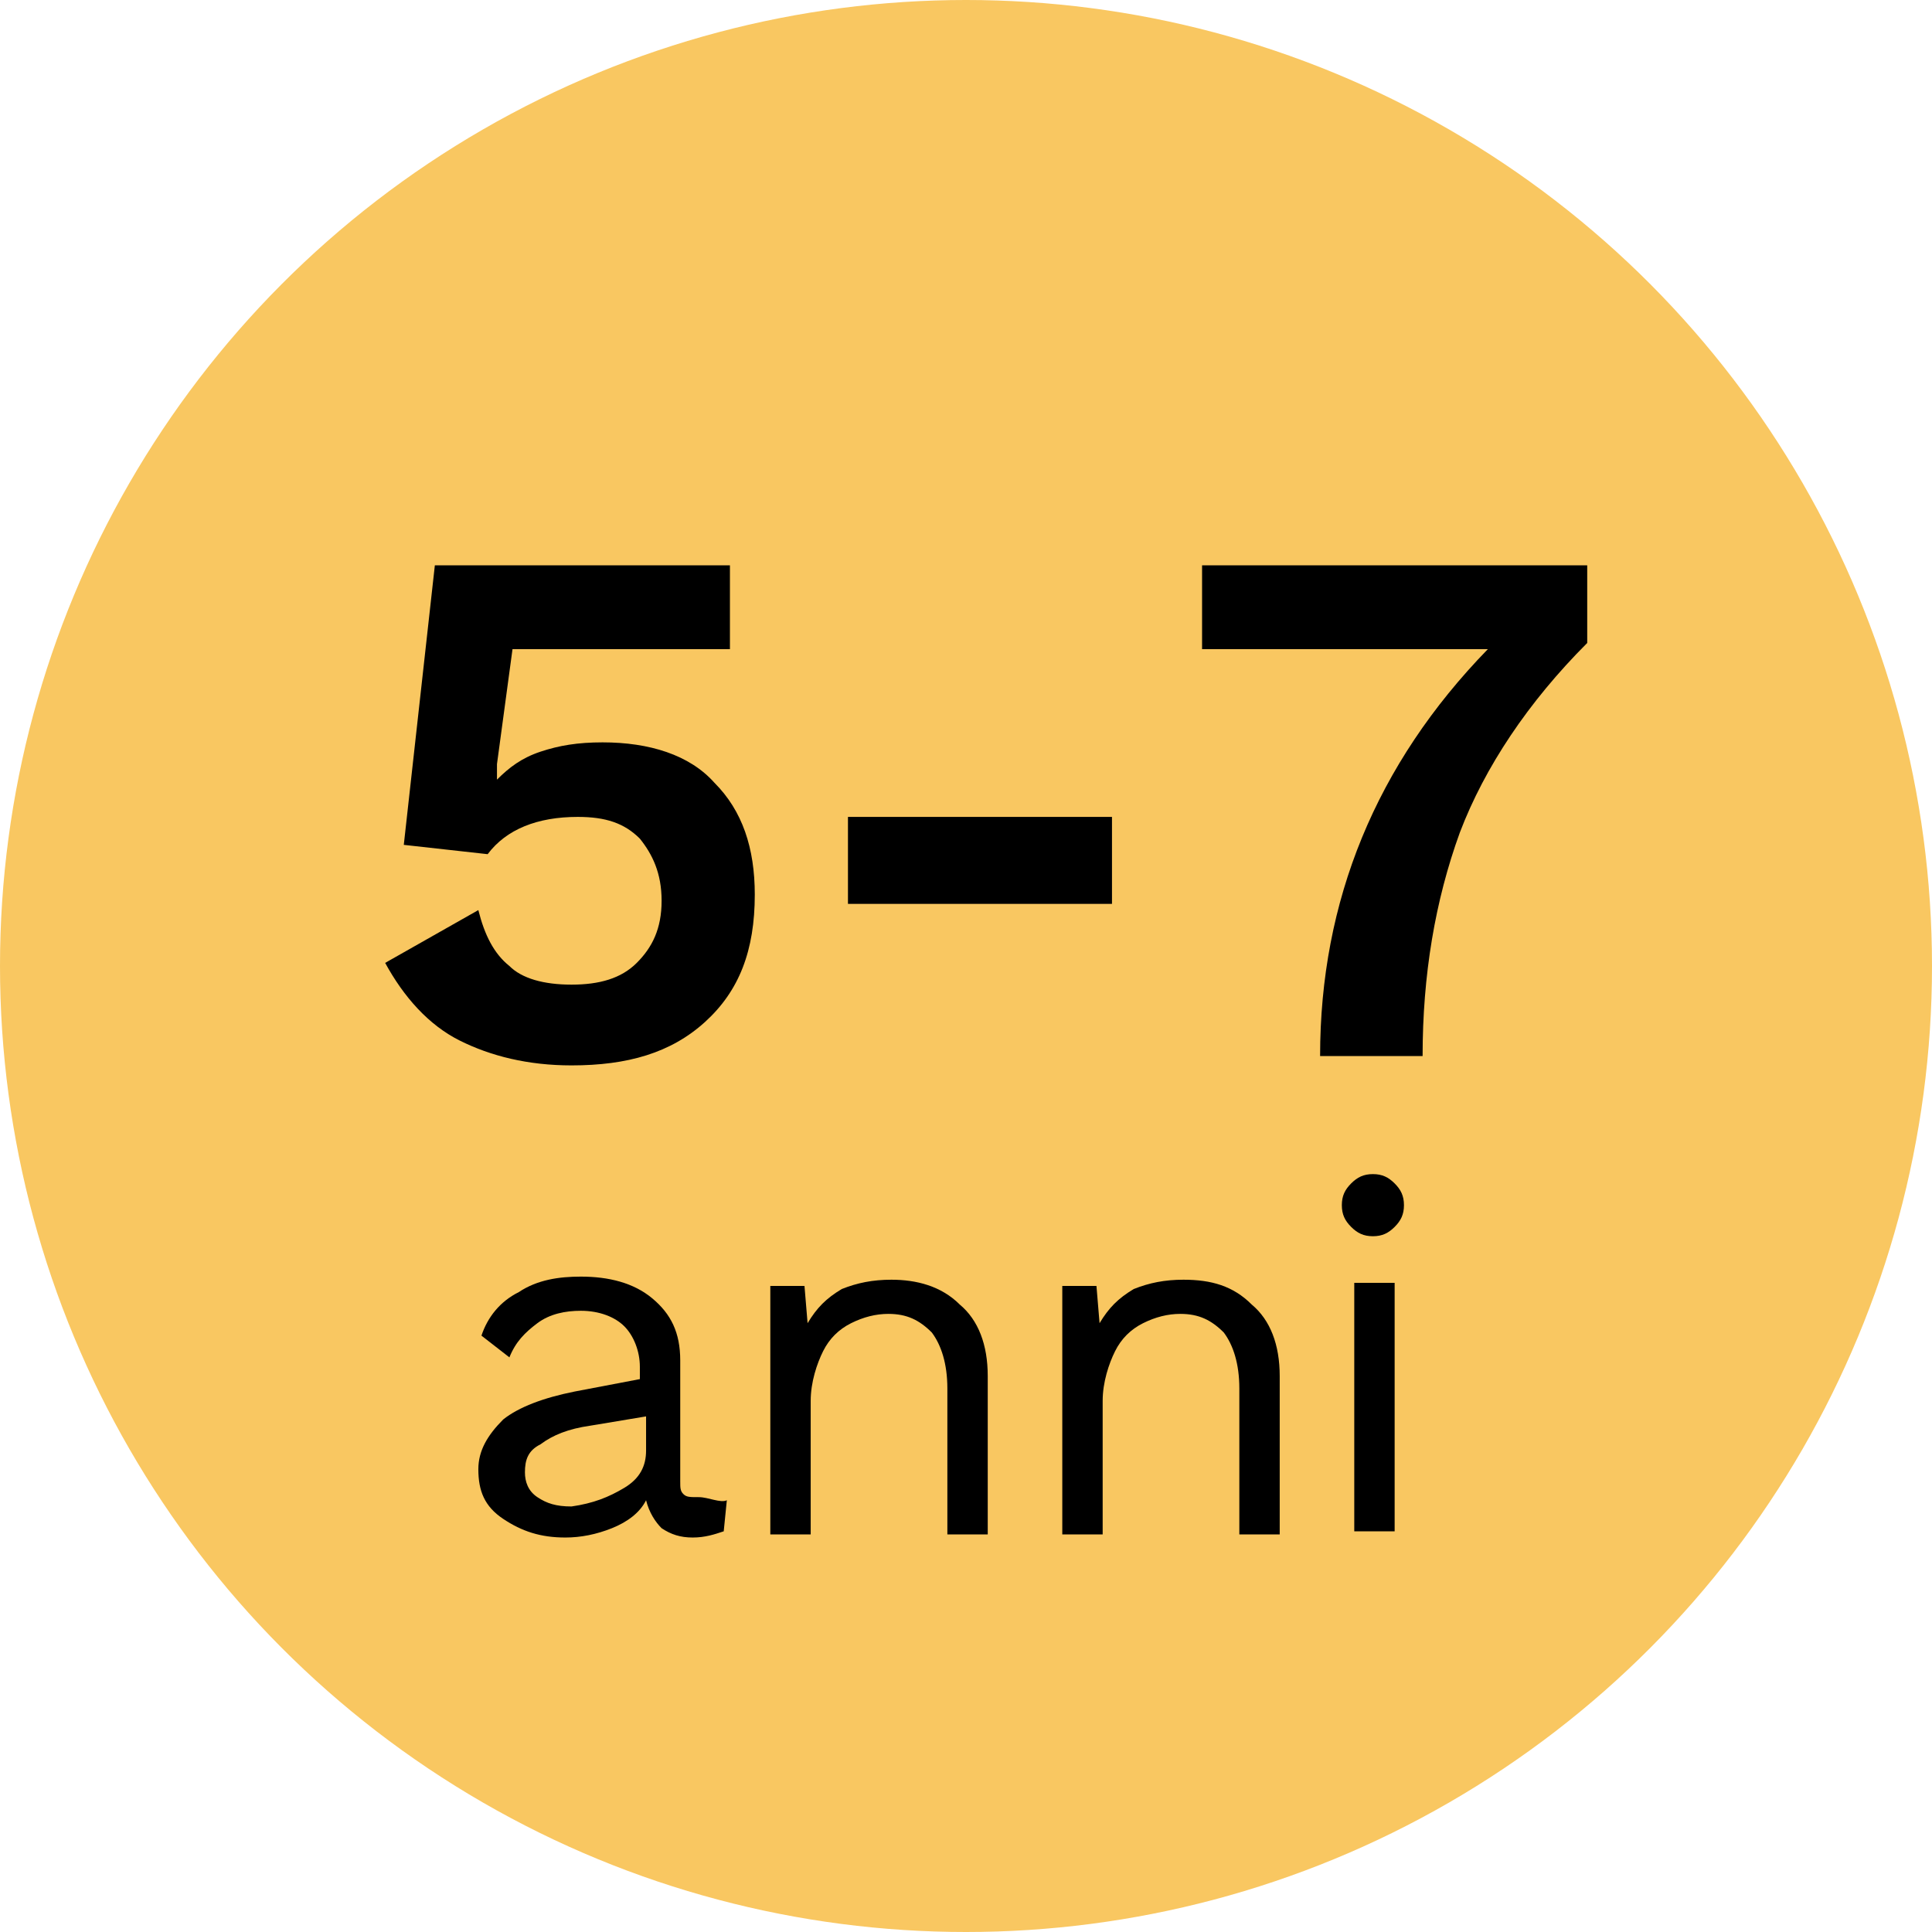 <?xml version="1.0" encoding="utf-8"?>
<!-- Generator: Adobe Illustrator 26.3.1, SVG Export Plug-In . SVG Version: 6.00 Build 0)  -->
<svg version="1.1" id="Layer_2" xmlns="http://www.w3.org/2000/svg" xmlns:xlink="http://www.w3.org/1999/xlink" x="0px" y="0px"
	 viewBox="0 0 62.2 62.2" style="enable-background:new 0 0 62.2 62.2;" xml:space="preserve">
<style type="text/css">
	.st0{fill:#F9C761;enable-background:new    ;}
</style>
<circle class="st0" cx="31.1" cy="31.1" r="31.1"/>
<g id="widget">
	<g>
		<g>
			<path d="M23.4,48.3l-0.1,1c-0.3,0.1-0.6,0.2-1,0.2s-0.7-0.1-1-0.3c-0.2-0.2-0.4-0.5-0.5-0.9c-0.2,0.4-0.6,0.7-1.1,0.9
				s-1,0.3-1.5,0.3c-0.8,0-1.4-0.2-2-0.6s-0.8-0.9-0.8-1.6c0-0.6,0.3-1.1,0.8-1.6c0.5-0.4,1.3-0.7,2.3-0.9l2.1-0.4V44
				c0-0.5-0.2-1-0.5-1.3s-0.8-0.5-1.4-0.5c-0.5,0-1,0.1-1.4,0.4c-0.4,0.3-0.7,0.6-0.9,1.1L15.5,43c0.2-0.6,0.6-1.1,1.2-1.4
				c0.6-0.4,1.3-0.5,2-0.5c0.9,0,1.7,0.2,2.3,0.7c0.6,0.5,0.9,1.1,0.9,2v3.9c0,0.2,0,0.3,0.1,0.4s0.2,0.1,0.5,0.1
				S23.2,48.4,23.4,48.3L23.4,48.3z M20.1,47.9c0.5-0.3,0.7-0.7,0.7-1.2v-1.1L19,45.9c-0.7,0.1-1.2,0.3-1.6,0.6
				c-0.4,0.2-0.5,0.5-0.5,0.9c0,0.3,0.1,0.6,0.4,0.8s0.6,0.3,1.1,0.3C19.1,48.4,19.6,48.2,20.1,47.9z"/>
			<path d="M30.9,42c0.6,0.5,0.9,1.3,0.9,2.3v5.1h-1.3v-4.7c0-0.8-0.2-1.4-0.5-1.8c-0.4-0.4-0.8-0.6-1.4-0.6c-0.4,0-0.8,0.1-1.2,0.3
				c-0.4,0.2-0.7,0.5-0.9,0.9c-0.2,0.4-0.4,1-0.4,1.6v4.3h-1.3v-8h1.1l0.1,1.2c0.3-0.5,0.6-0.8,1.1-1.1c0.5-0.2,1-0.3,1.6-0.3
				C29.5,41.2,30.3,41.4,30.9,42L30.9,42z"/>
			<path d="M40.3,42c0.6,0.5,0.9,1.3,0.9,2.3v5.1h-1.3v-4.7c0-0.8-0.2-1.4-0.5-1.8c-0.4-0.4-0.8-0.6-1.4-0.6c-0.4,0-0.8,0.1-1.2,0.3
				s-0.7,0.5-0.9,0.9s-0.4,1-0.4,1.6v4.3h-1.3v-8h1.1l0.1,1.2c0.3-0.5,0.6-0.8,1.1-1.1c0.5-0.2,1-0.3,1.6-0.3
				C39,41.2,39.7,41.4,40.3,42L40.3,42z"/>
			<path d="M43.5,39.5c-0.2-0.2-0.3-0.4-0.3-0.7s0.1-0.5,0.3-0.7s0.4-0.3,0.7-0.3s0.5,0.1,0.7,0.3s0.3,0.4,0.3,0.7s-0.1,0.5-0.3,0.7
				s-0.4,0.3-0.7,0.3S43.7,39.7,43.5,39.5z M44.9,49.3h-1.3v-8h1.3V49.3z"/>
		</g>
		<g>
			<path d="M23,25.2c0.9,0.9,1.3,2.1,1.3,3.6c0,1.8-0.5,3.1-1.6,4.1s-2.5,1.4-4.3,1.4c-1.4,0-2.6-0.3-3.6-0.8S13,32.1,12.4,31l3-1.7
				c0.2,0.8,0.5,1.4,1,1.8c0.4,0.4,1.1,0.6,2,0.6s1.6-0.2,2.1-0.7s0.8-1.1,0.8-2s-0.3-1.5-0.7-2c-0.5-0.5-1.1-0.7-2-0.7
				c-1.3,0-2.3,0.4-2.9,1.2L13,27.2l1-9h9.5v2.7h-7L16,24.6v0.5l0,0c0.4-0.4,0.8-0.7,1.4-0.9c0.6-0.2,1.2-0.3,2-0.3
				C20.9,23.9,22.2,24.3,23,25.2z"/>
			<path d="M35.8,29.1h-8.5v-2.8h8.5V29.1z"/>
			<path d="M51.1,18.2v2.5c-1.9,1.9-3.3,4-4.1,6.1c-0.8,2.2-1.2,4.6-1.2,7.2h-3.3c0-5,1.8-9.4,5.4-13.1h-9.2v-2.7
				C38.5,18.2,51.1,18.2,51.1,18.2z"/>
		</g>
	</g>
</g>
</svg>
